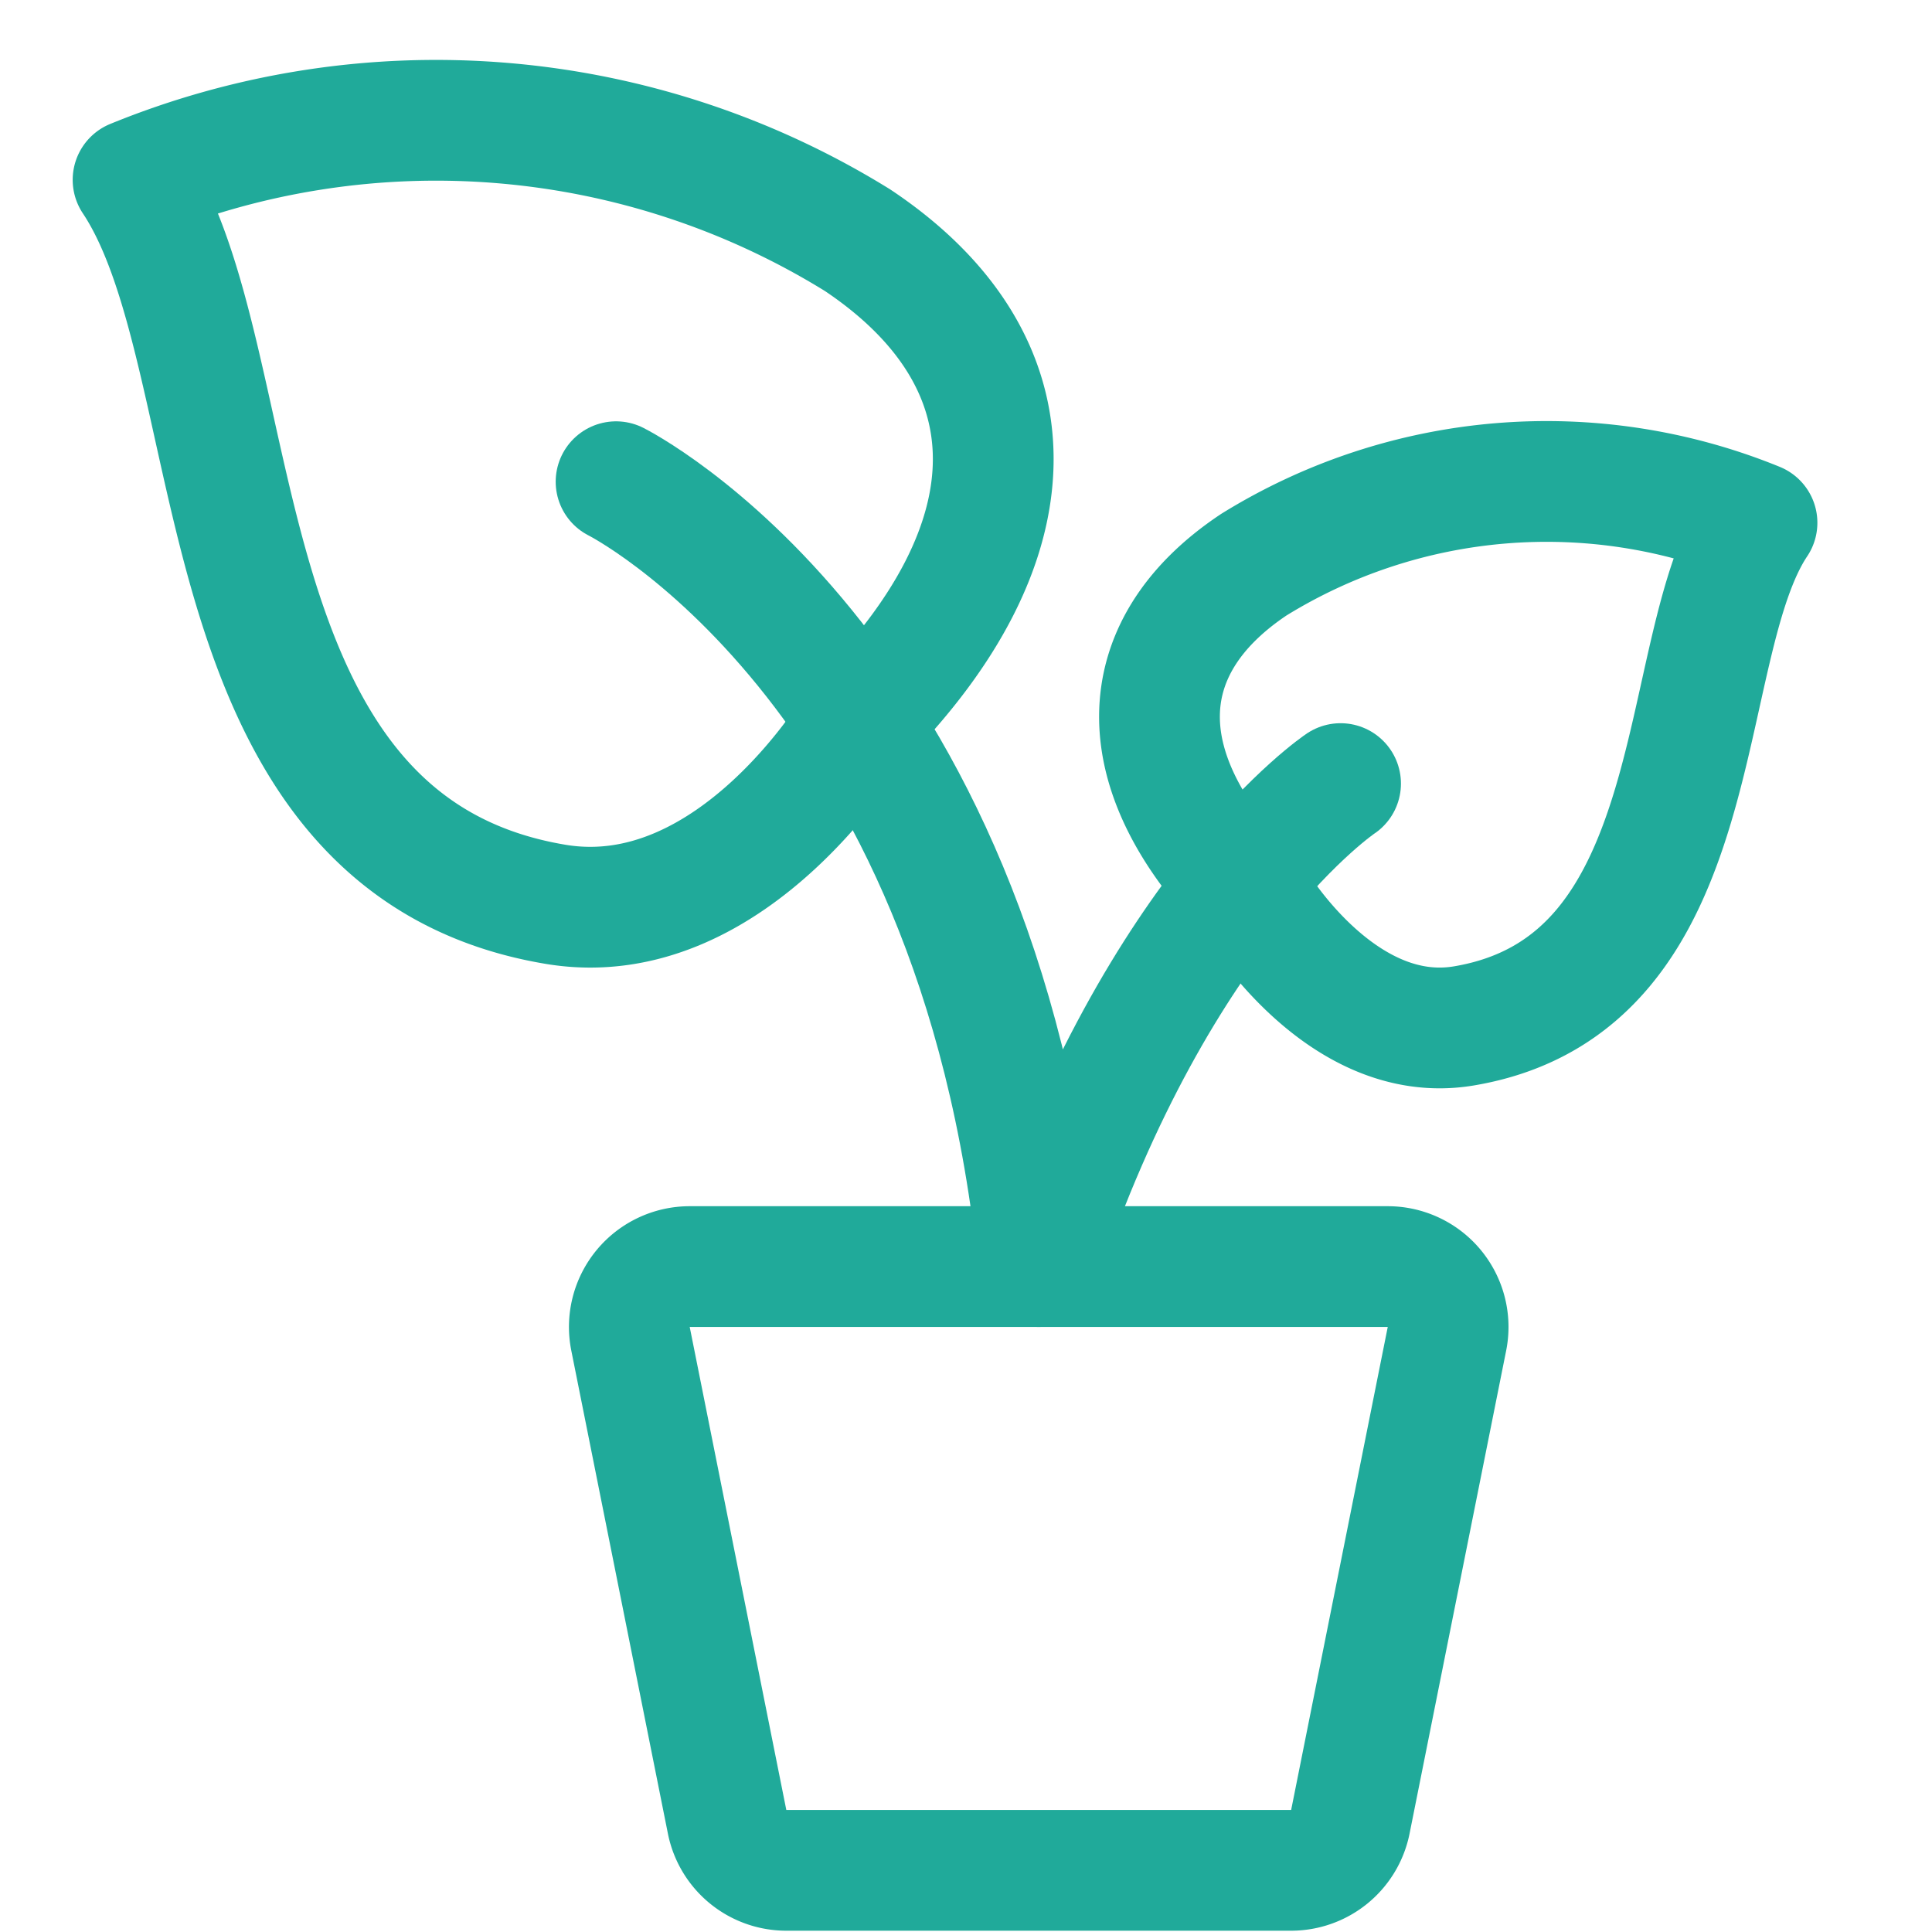 <svg id="Regular" xmlns="http://www.w3.org/2000/svg" viewBox="0 0 24 24"><defs><style>.cls-1{fill:none;stroke:#20aa9a;stroke-linecap:round;stroke-linejoin:round;stroke-width:1.5px;}</style></defs><title>plant-pot-1</title><path class="cls-1" d="M10.653,8.984s-1.53,2.62-3.75,2.25c-4.5-.75-3.75-6.75-5.25-9a9.947,9.947,0,0,1,9,.75C12.9,4.484,12.9,6.734,10.653,8.984Z"/><path class="cls-1" d="M15.575,11.182S16.638,13,18.18,12.745c3.125-.521,2.6-4.688,3.646-6.251a6.913,6.913,0,0,0-6.251.521C14.013,8.057,14.013,9.62,15.575,11.182Z"/><path class="cls-1" d="M7.653,5.984s4.5,2.25,5.25,9.75c1.5-4.5,3.75-6,3.75-6"/><path class="cls-1" d="M16.038,23.234H9.768a.75.75,0,0,1-.735-.6l-1.2-6a.75.75,0,0,1,.735-.9h8.67a.75.75,0,0,1,.736.9l-1.2,6A.751.751,0,0,1,16.038,23.234Z"/></svg>